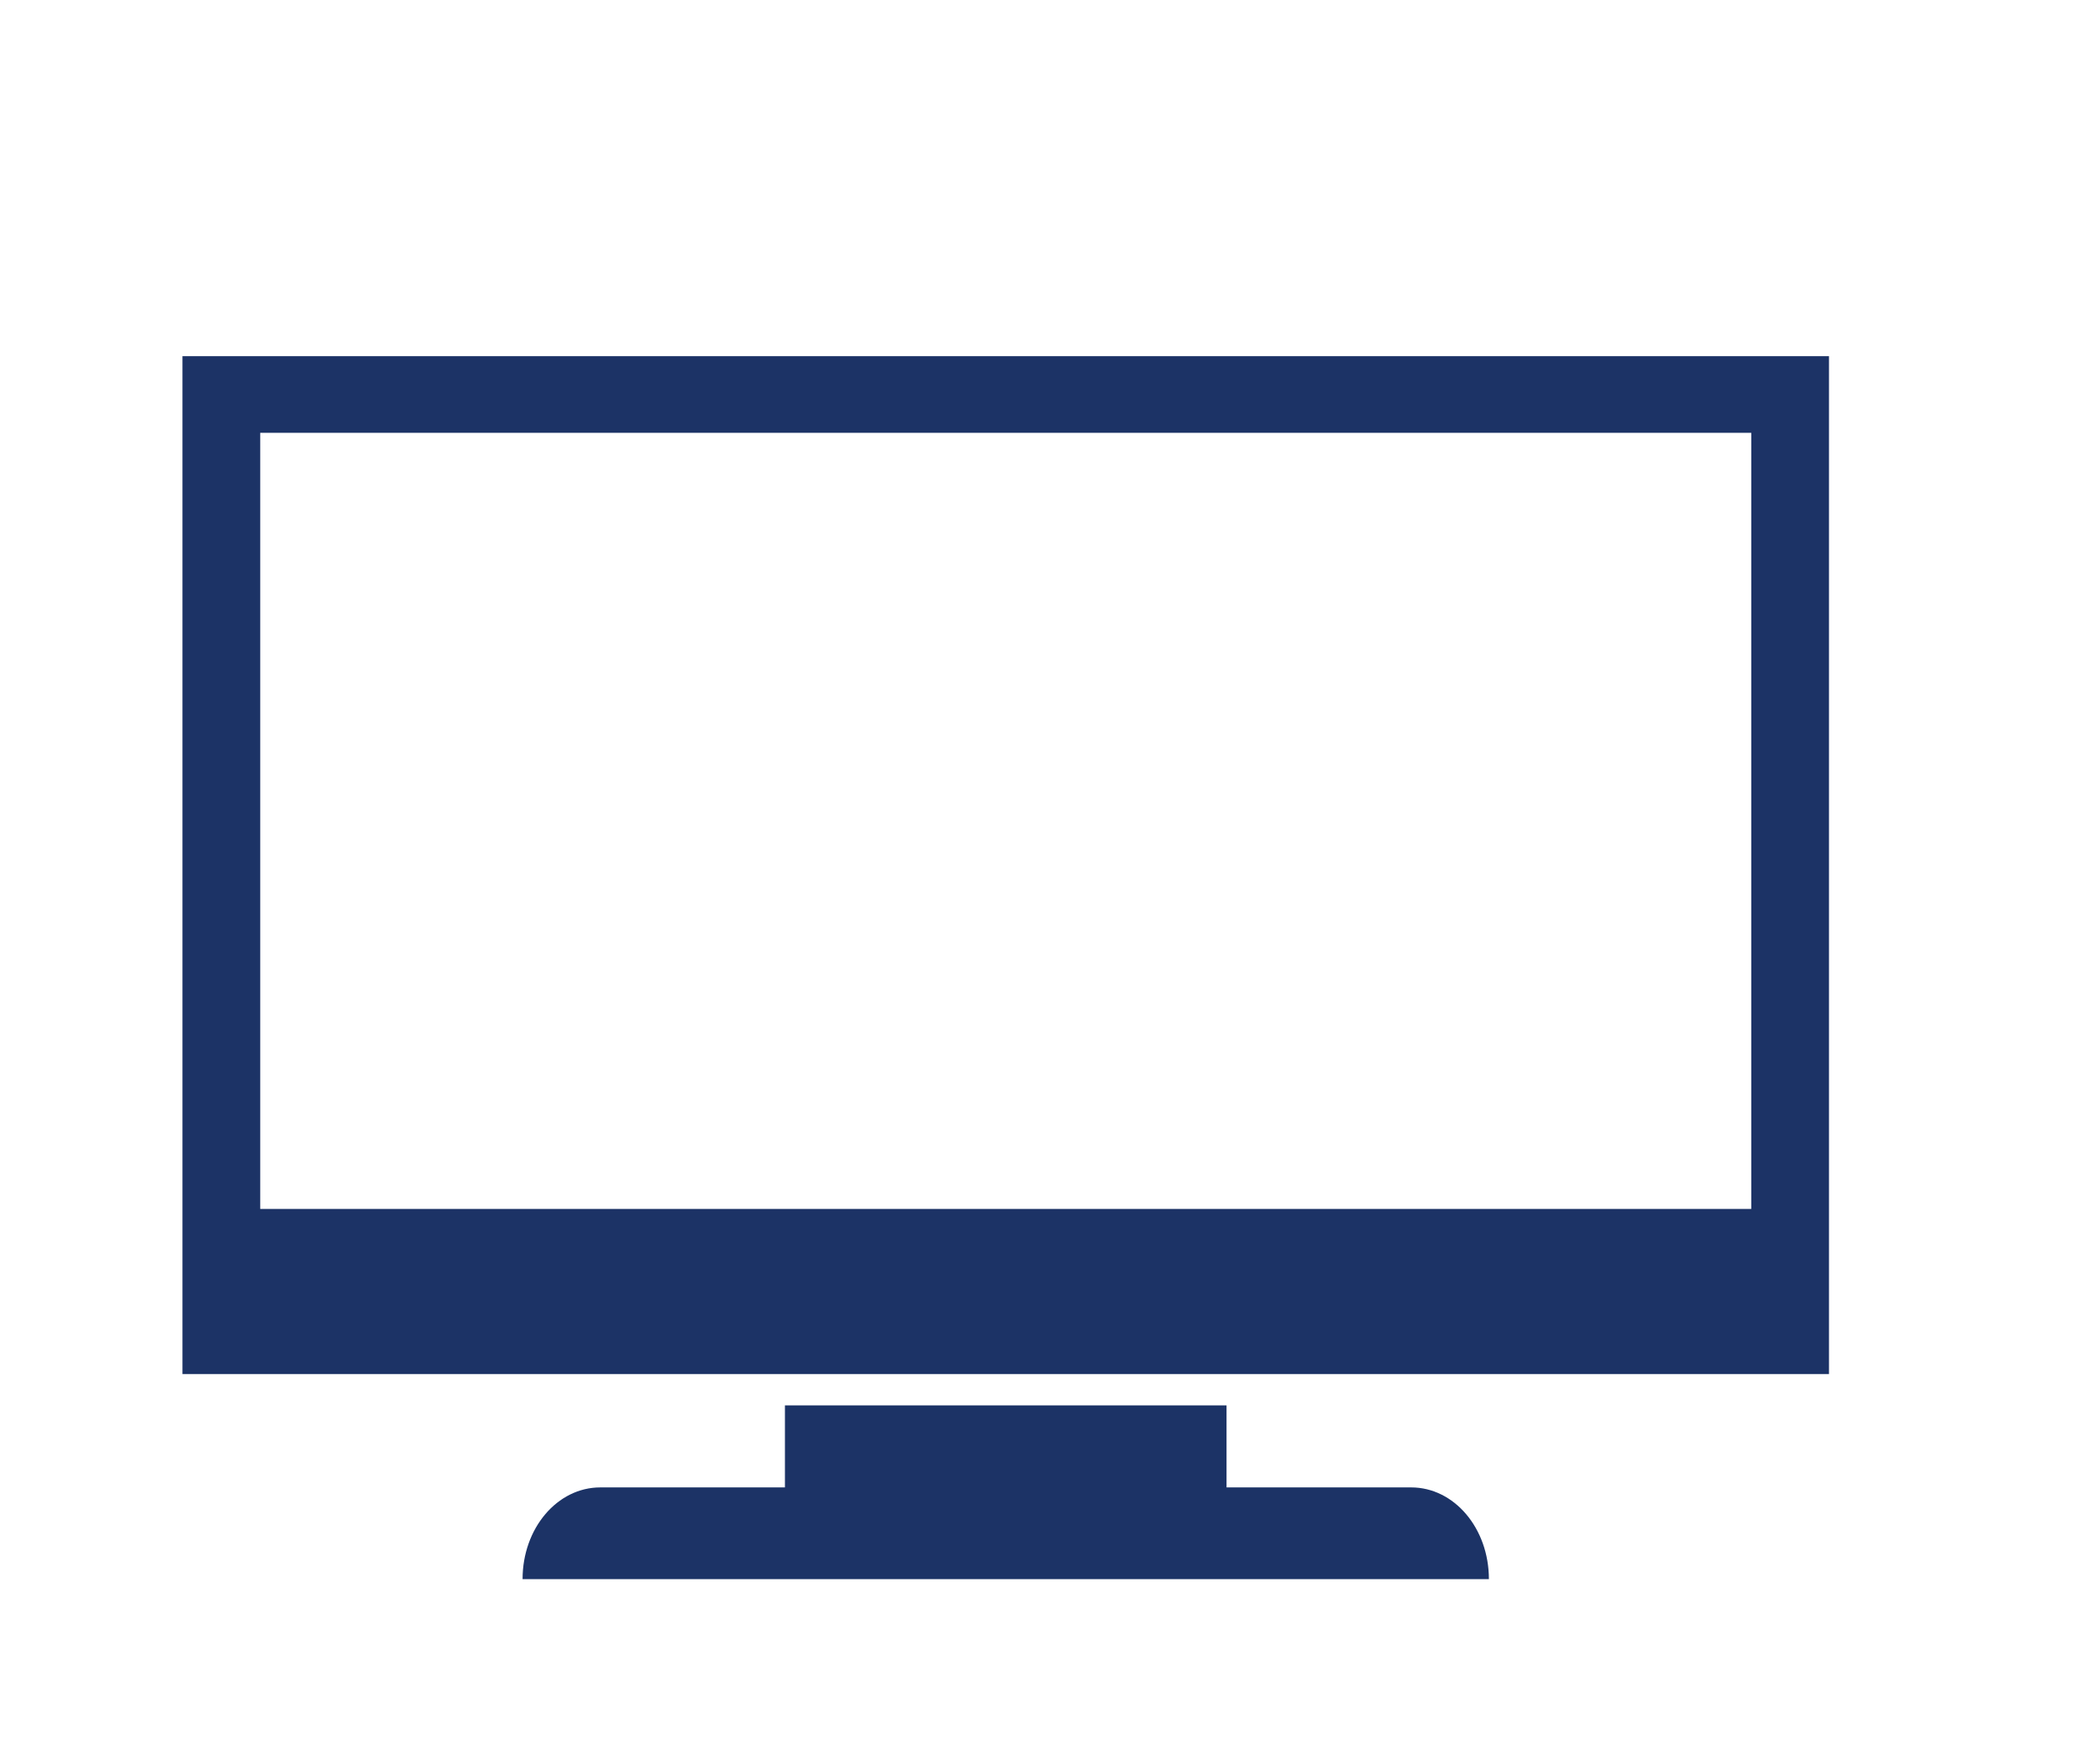 <?xml version="1.0" encoding="UTF-8"?><svg id="_レイヤー_1" xmlns="http://www.w3.org/2000/svg" viewBox="0 0 19.45 16.12"><defs><style>.cls-1{fill:#1c3366;}</style></defs><path class="cls-1" d="m1.69,3.3v9.43h15.25V3.3H1.69Zm14.53,7.9H2.41v-7.19h13.81v7.19Zm-3.15,2.58h-1.71v-.76h-4.09v.76h-1.71c-.4,0-.72.38-.72.85h8.95c0-.47-.32-.85-.72-.85Z"/></svg>